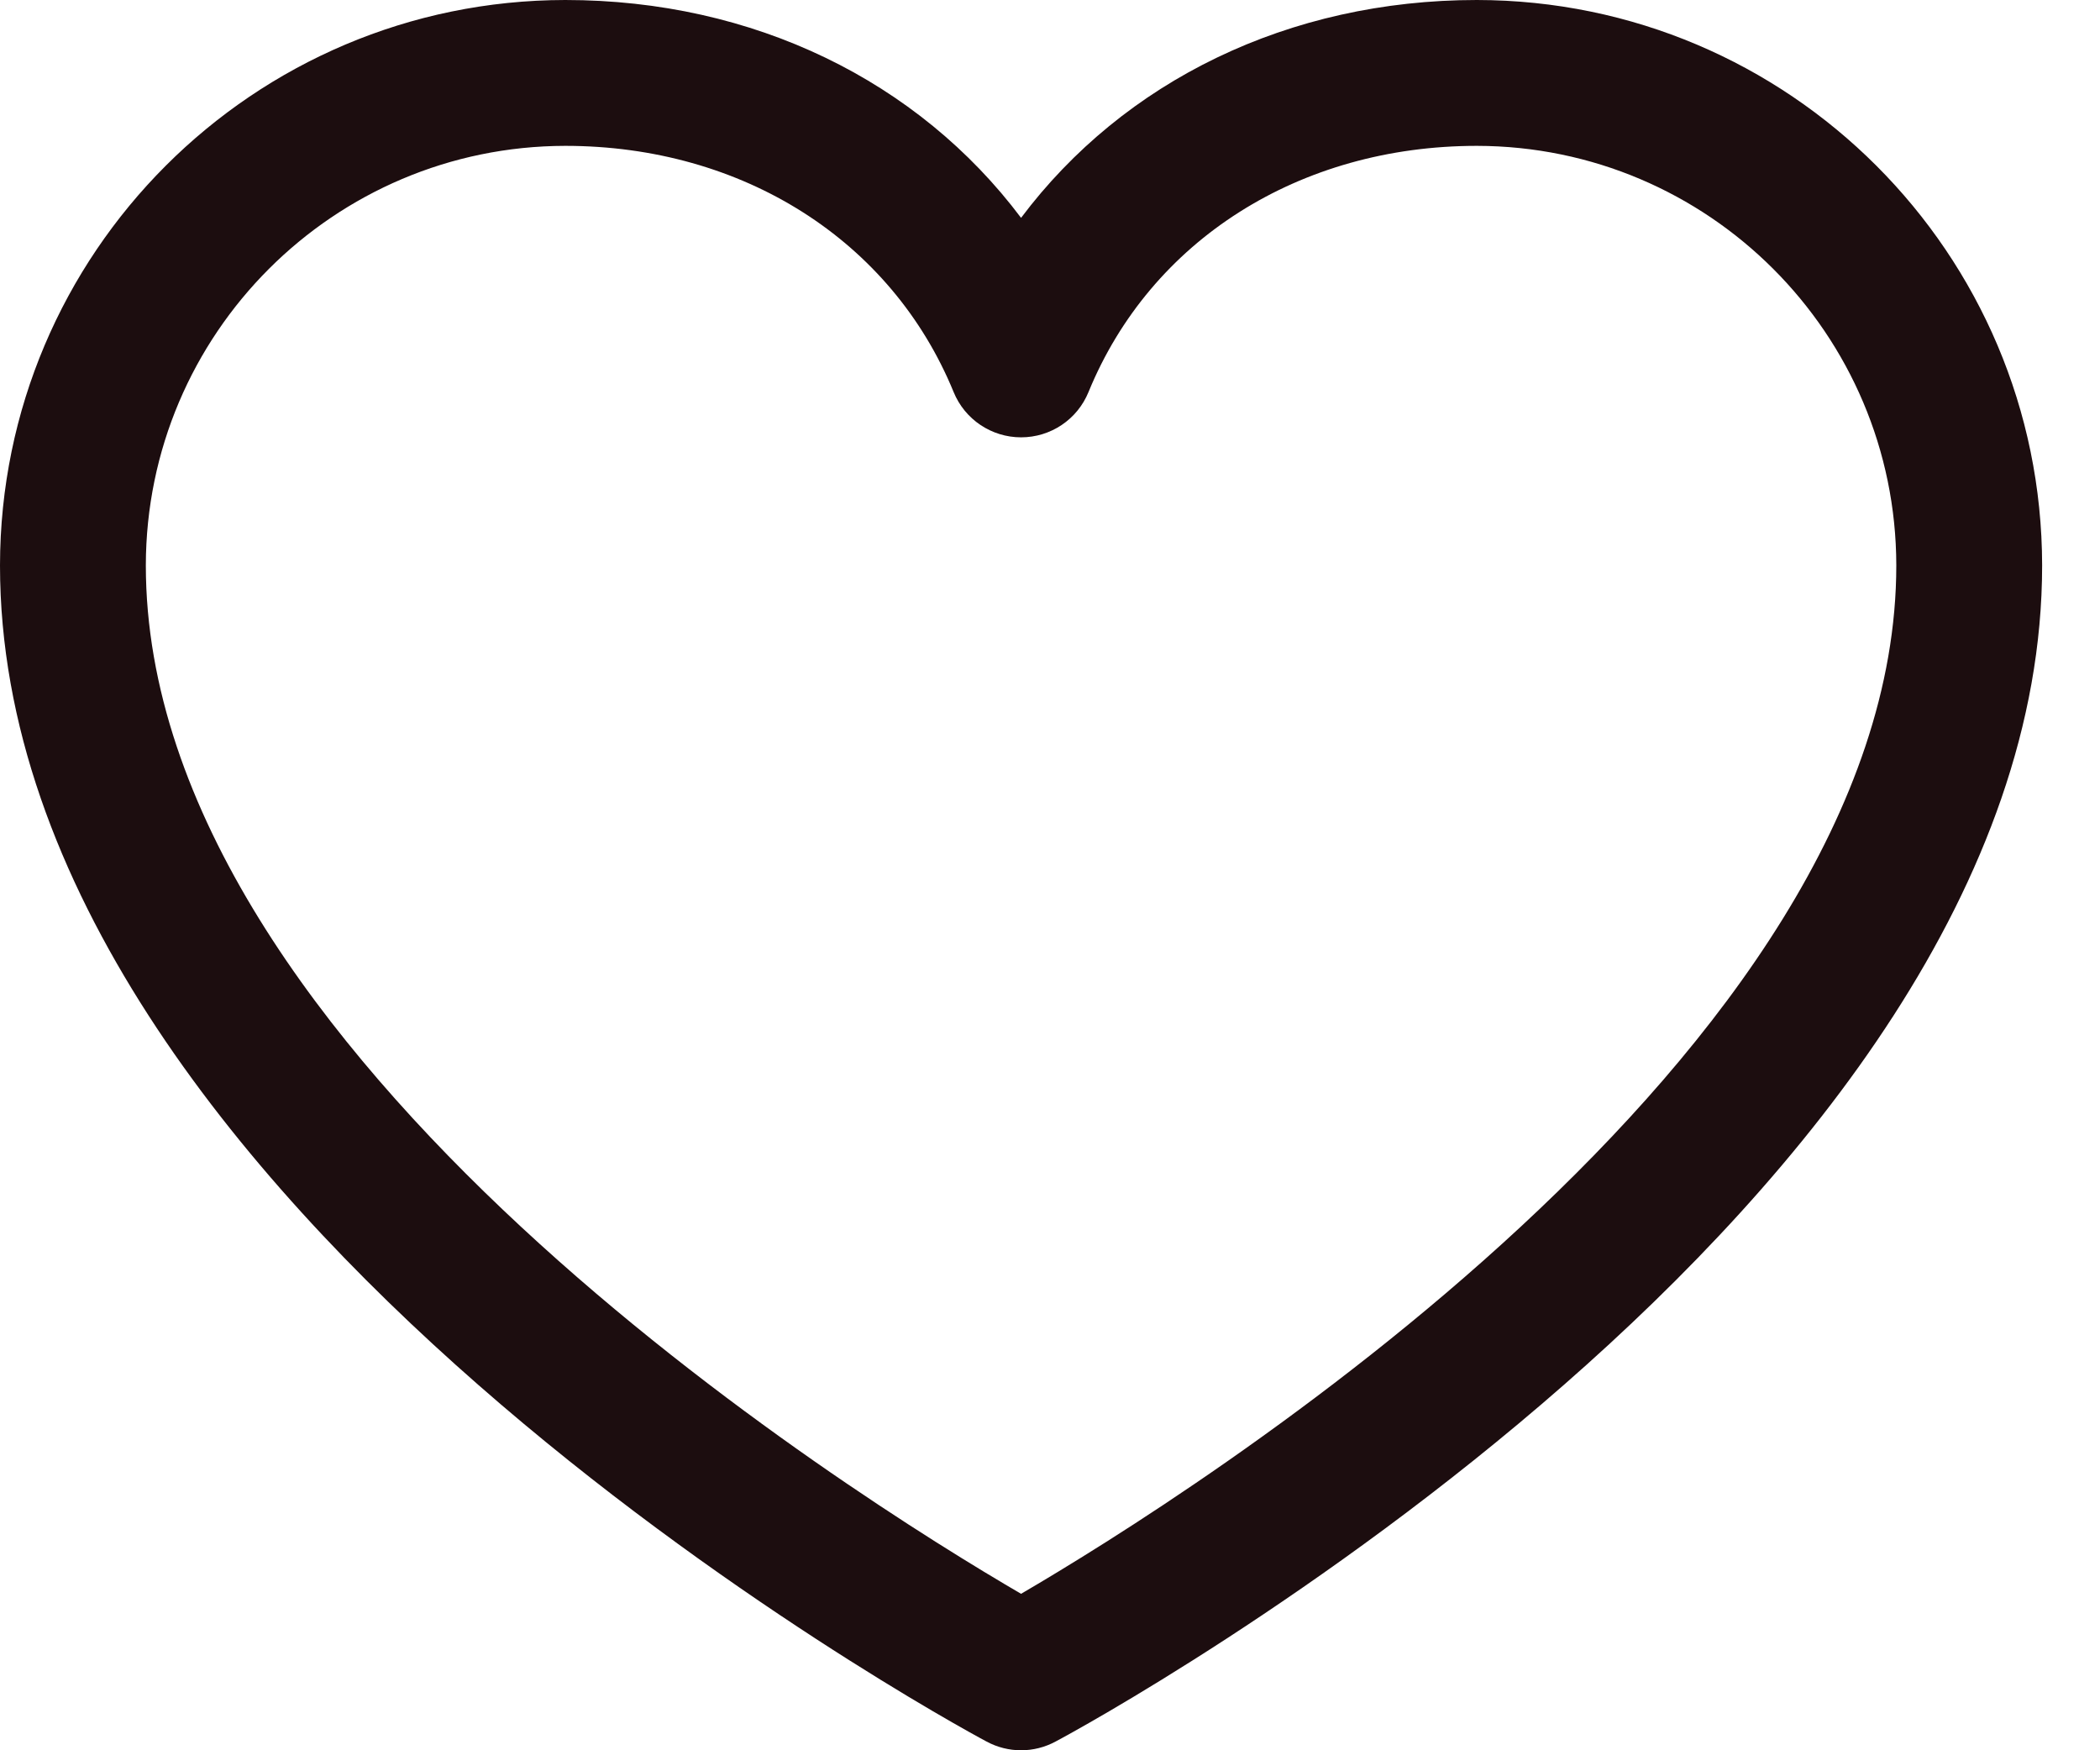 <svg width="18" height="15" viewBox="0 0 18 15" fill="none" xmlns="http://www.w3.org/2000/svg">
<path fill-rule="evenodd" clip-rule="evenodd" d="M12.659 0C11.046 0 9.633 0.694 8.752 1.867C7.871 0.694 6.459 0 4.845 0C2.17 0.003 0.003 2.17 0 4.845C0 10.315 8.111 14.742 8.456 14.925C8.641 15.025 8.863 15.025 9.048 14.925C9.394 14.742 17.504 10.315 17.504 4.845C17.501 2.17 15.334 0.003 12.659 0ZM8.752 13.659C7.325 12.828 1.25 9.04 1.25 4.845C1.253 2.861 2.861 1.253 4.845 1.25C6.365 1.25 7.641 2.06 8.174 3.36C8.27 3.595 8.499 3.748 8.752 3.748C9.006 3.748 9.234 3.595 9.33 3.36C9.863 2.058 11.139 1.25 12.659 1.25C14.643 1.253 16.251 2.861 16.254 4.845C16.254 9.034 10.177 12.827 8.752 13.659Z" fill="#1C0D0F"/>
</svg>
